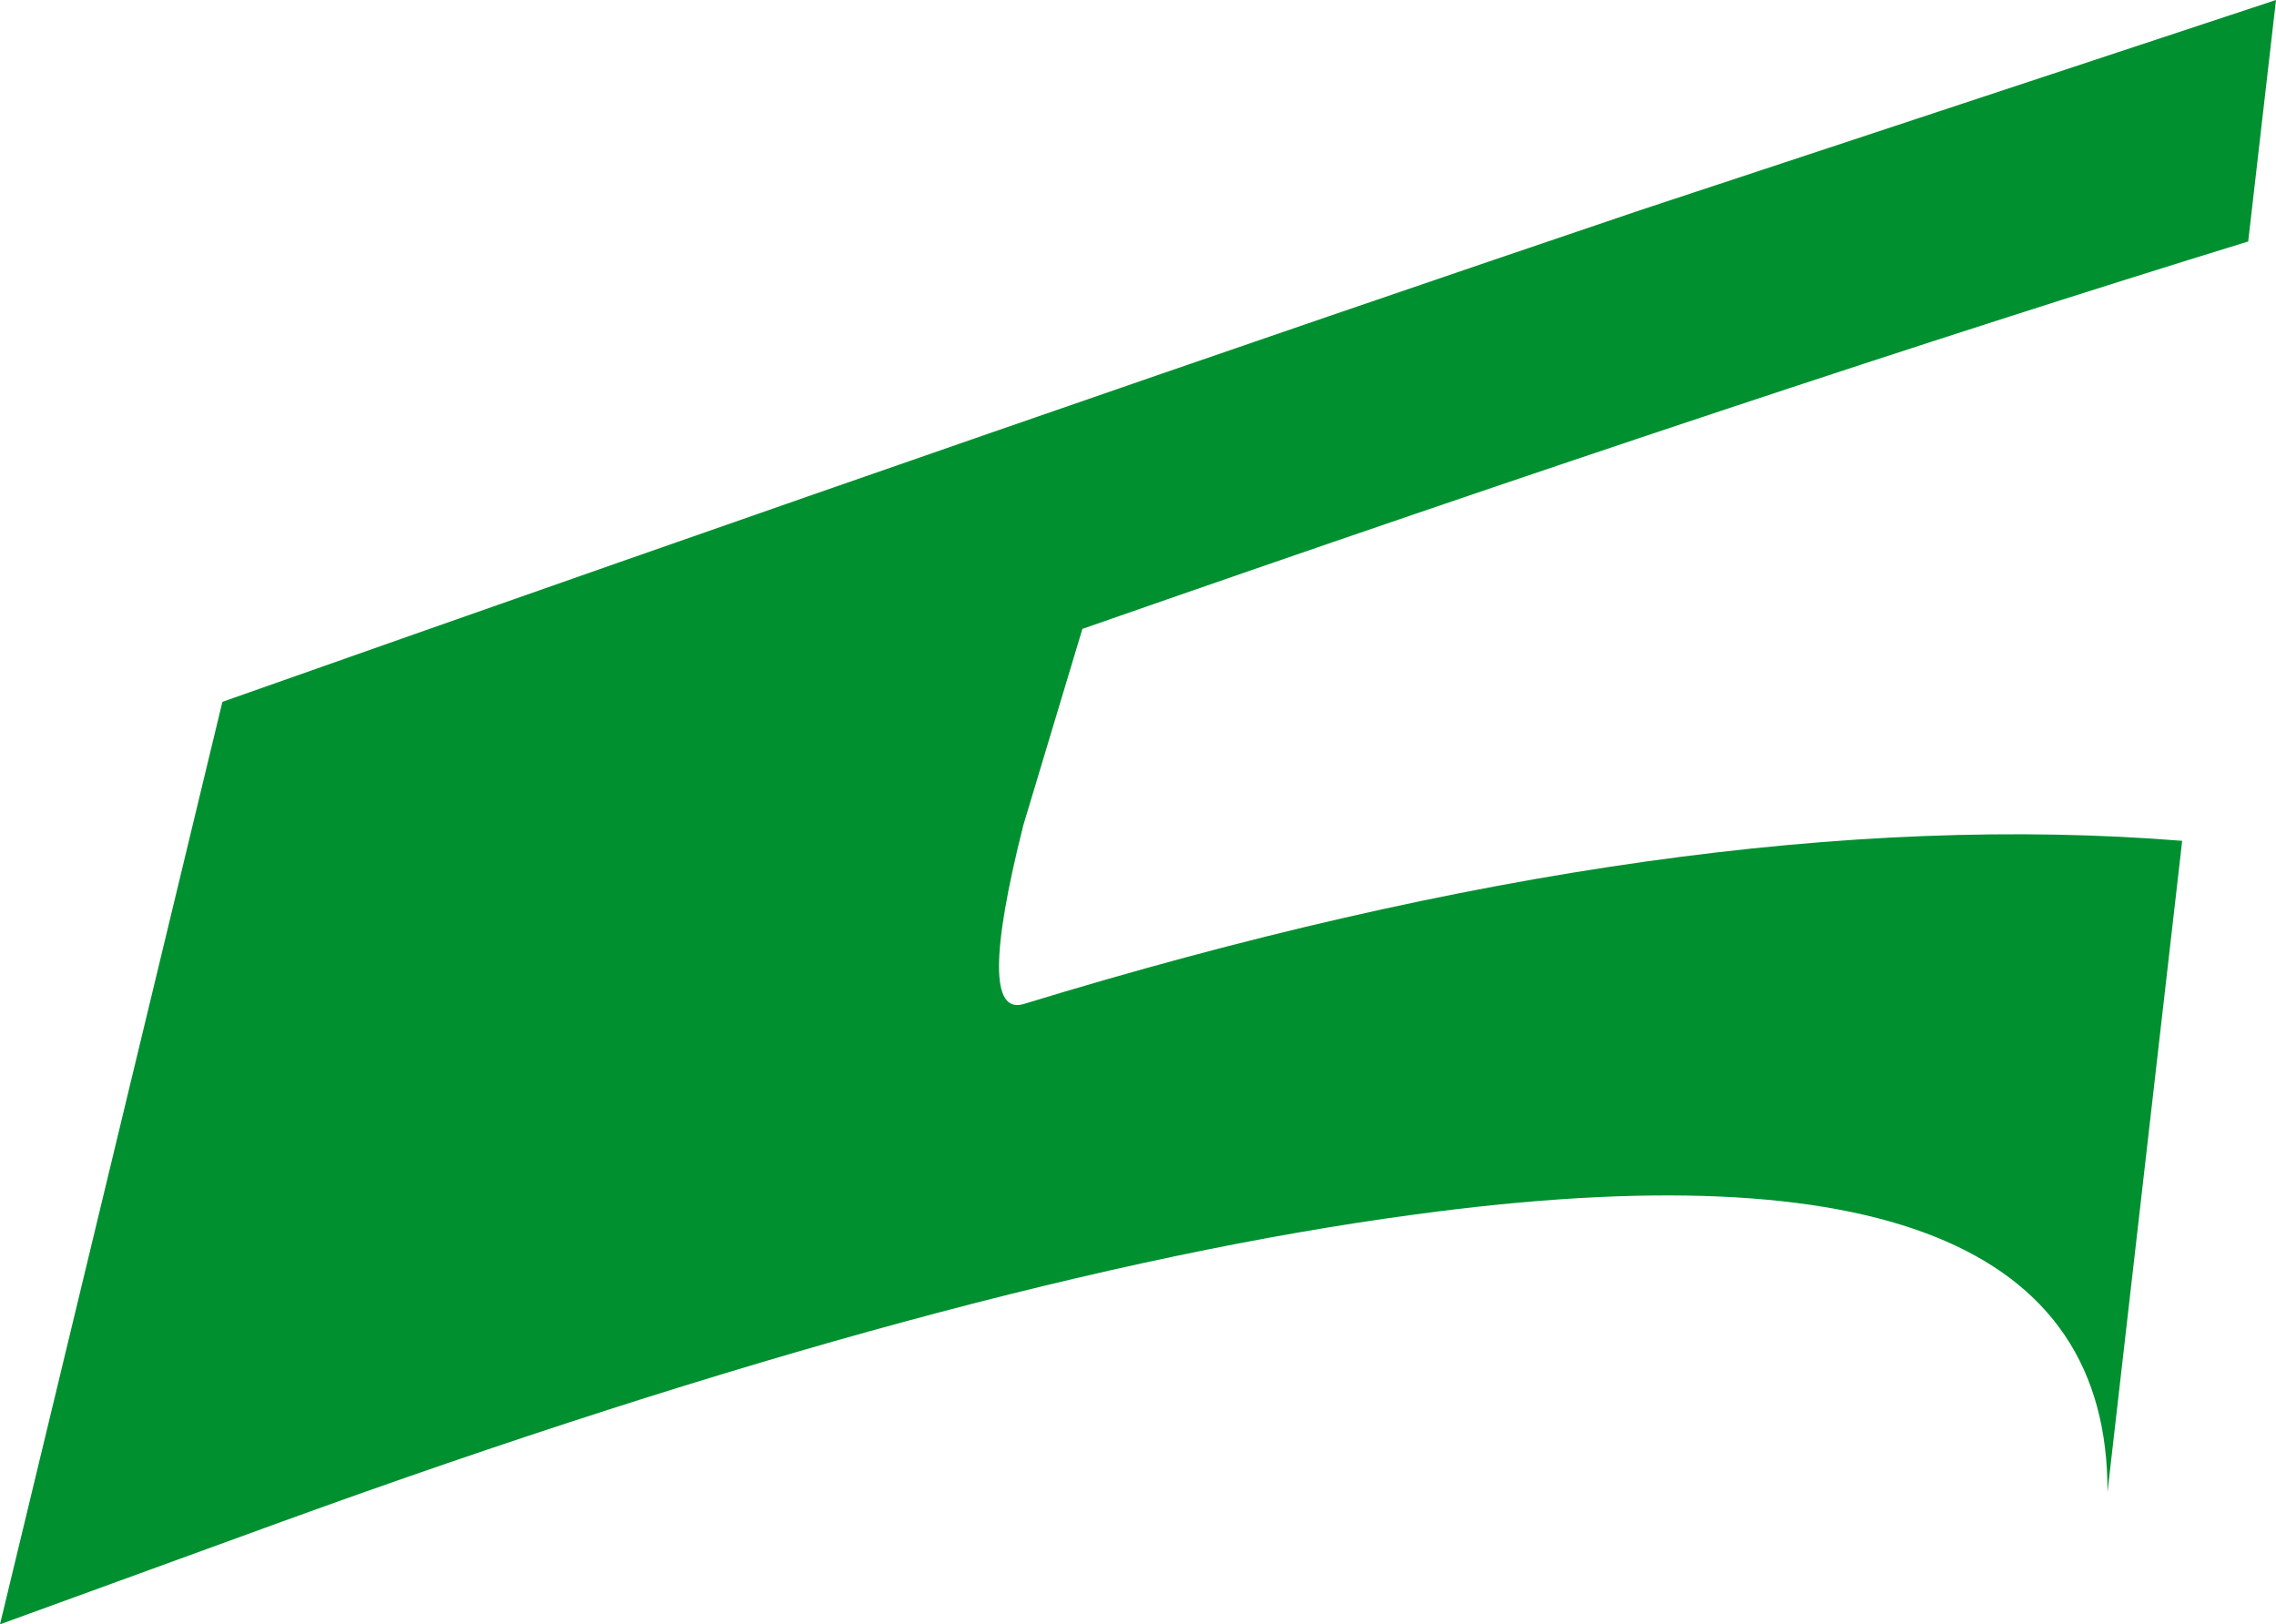 <?xml version="1.0" encoding="UTF-8" standalone="no"?>
<svg xmlns:xlink="http://www.w3.org/1999/xlink" height="46.75px" width="65.5px" xmlns="http://www.w3.org/2000/svg">
  <g transform="matrix(1.0, 0.0, 0.0, 1.0, 0.0, 0.0)">
    <path d="M62.8 24.2 L60.65 42.95 Q60.7 32.25 40.75 34.95 27.65 36.7 8.1 43.8 L0.0 46.75 6.4 20.2 Q30.05 11.85 47.2 6.05 L65.5 0.0 64.7 6.95 Q51.05 11.15 31.15 18.1 L29.45 23.75 Q28.05 29.3 29.45 28.9 48.55 23.05 62.8 24.2" fill="#009030" fill-rule="evenodd" stroke="none"/>
  </g>
</svg>
